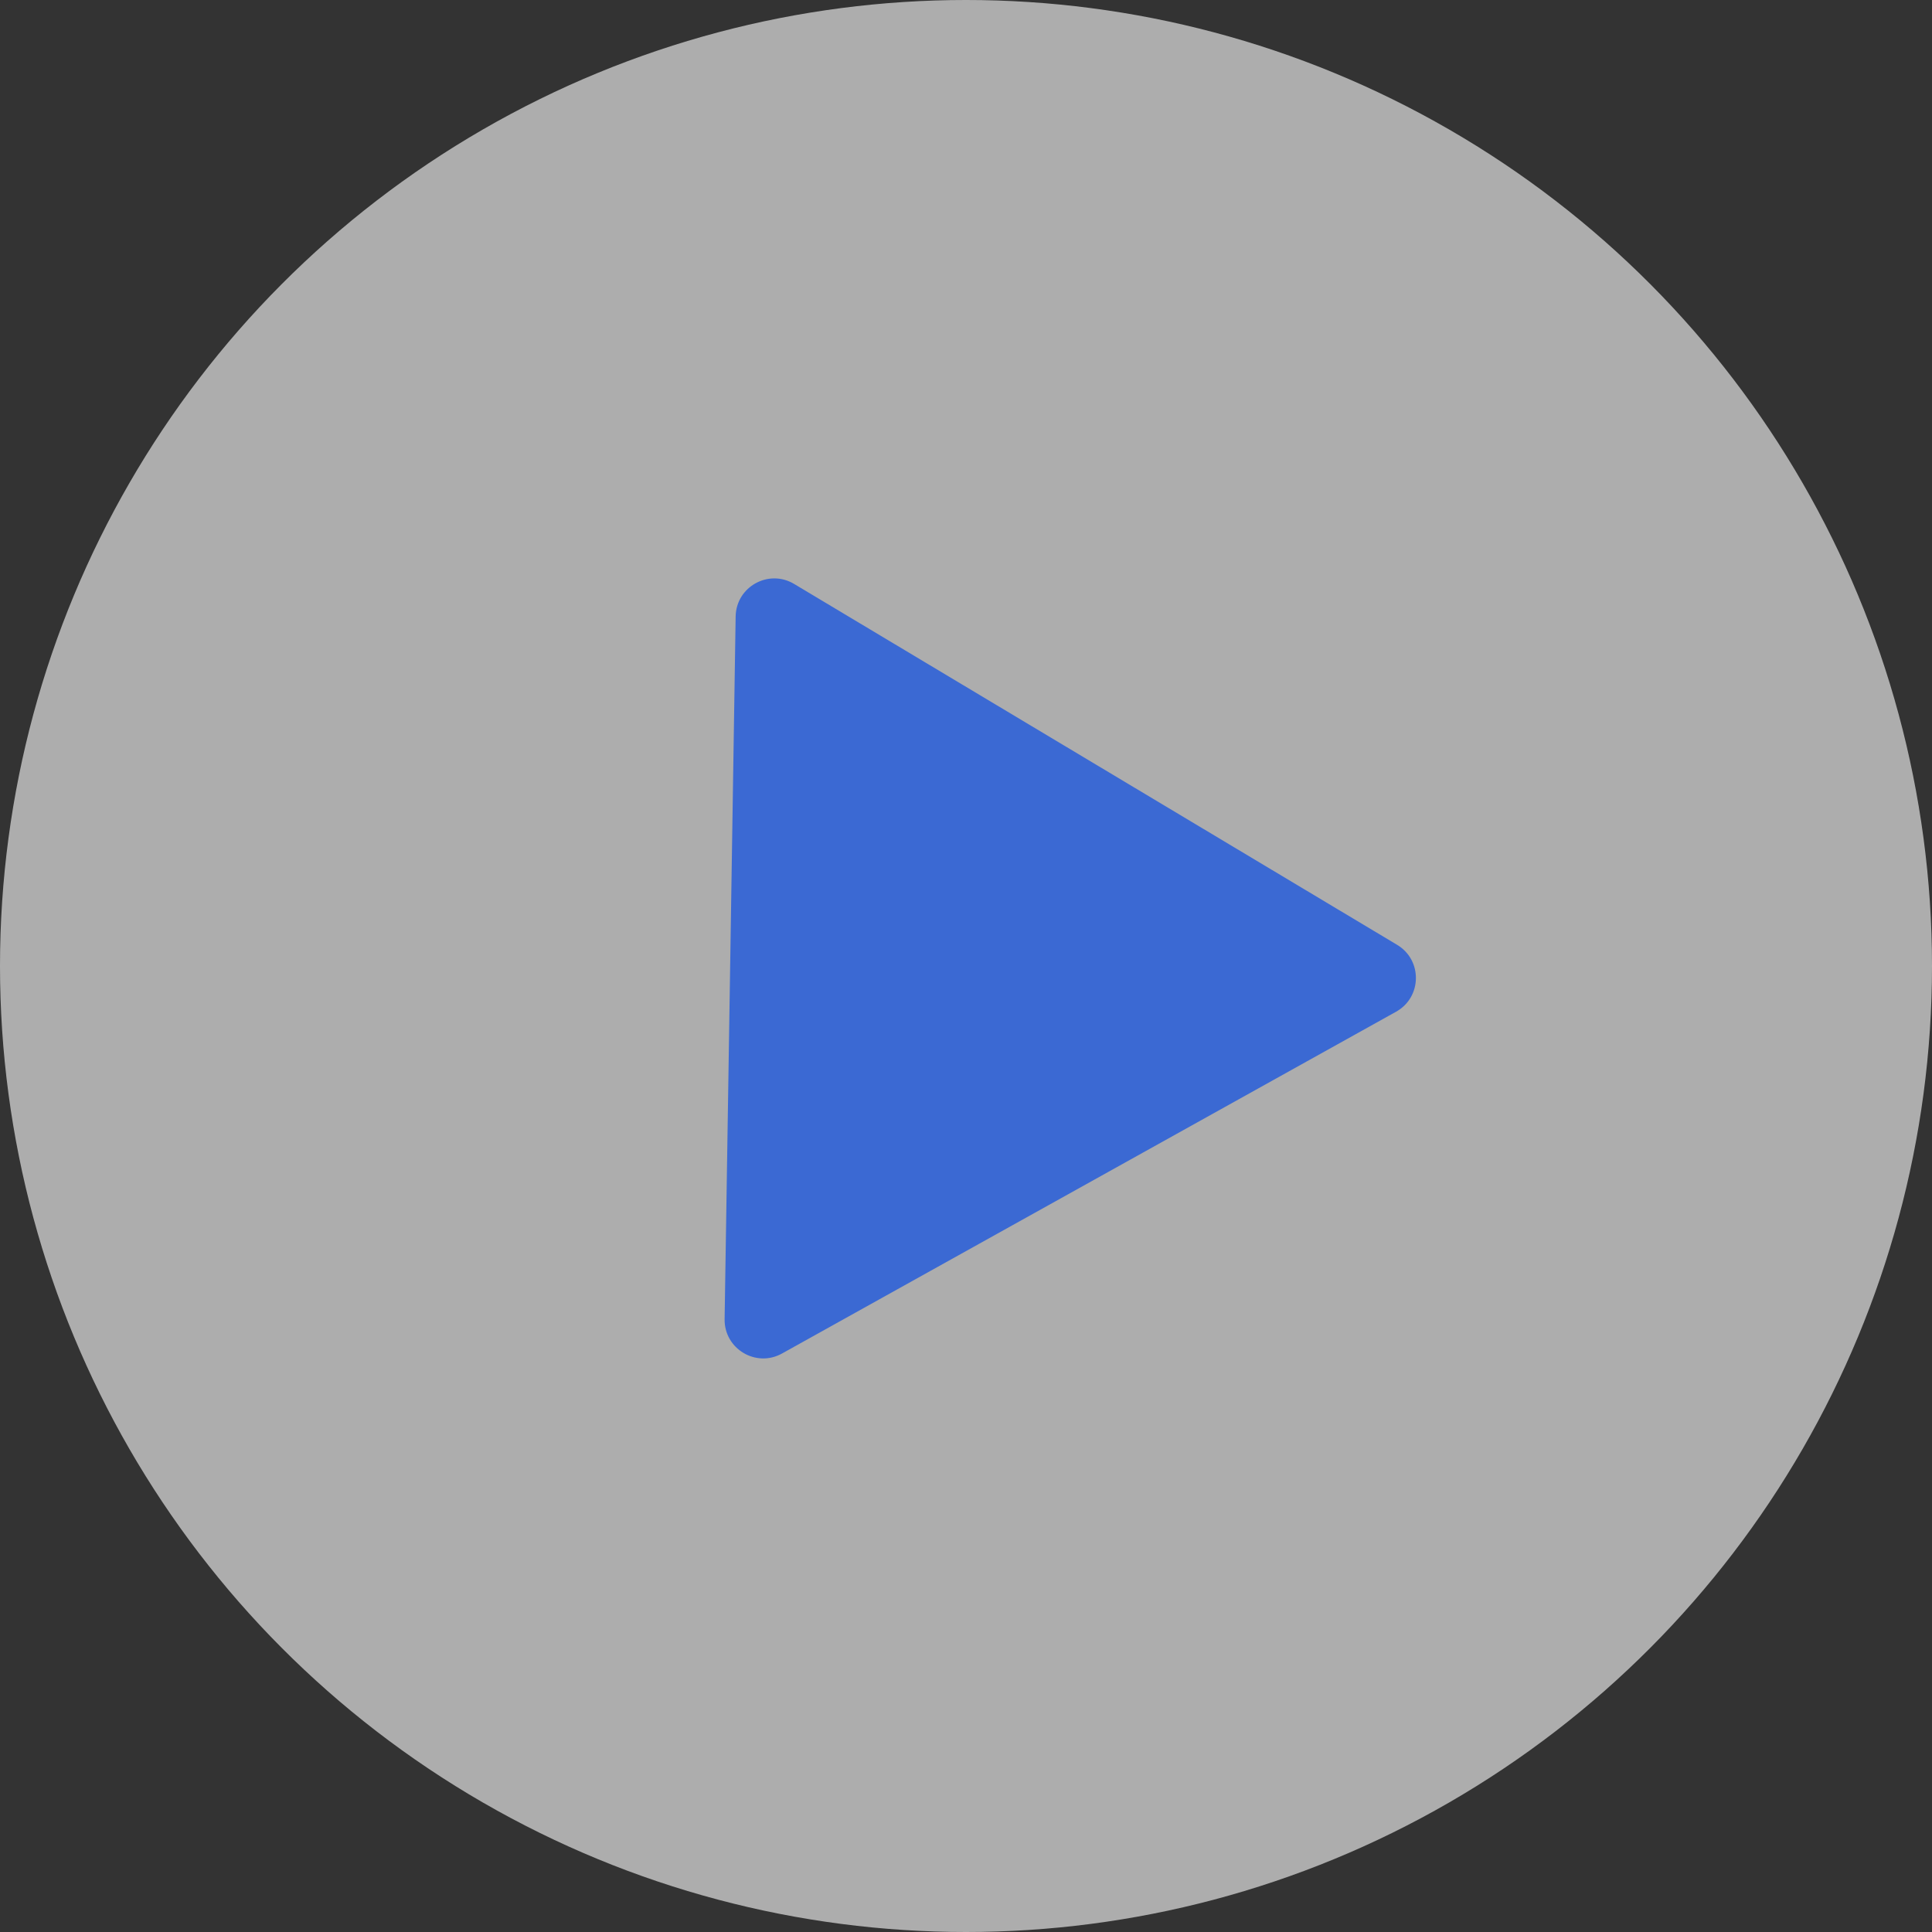 <svg xmlns="http://www.w3.org/2000/svg" width="100" height="100" viewBox="0 0 100 100" fill="none"><rect x="0" y="0" width="100" height="100" fill="#333333" stroke="none"/><circle cx="50" cy="50" r="50" fill="white" fill-opacity="0.6"></circle><path d="M40.478 70.057C39.133 70.806 37.482 69.817 37.506 68.278L38.077 31.91C38.101 30.37 39.783 29.434 41.104 30.225L72.314 48.904C73.635 49.694 73.605 51.618 72.26 52.367L40.478 70.057Z" fill="#3B69D3"></path></svg>